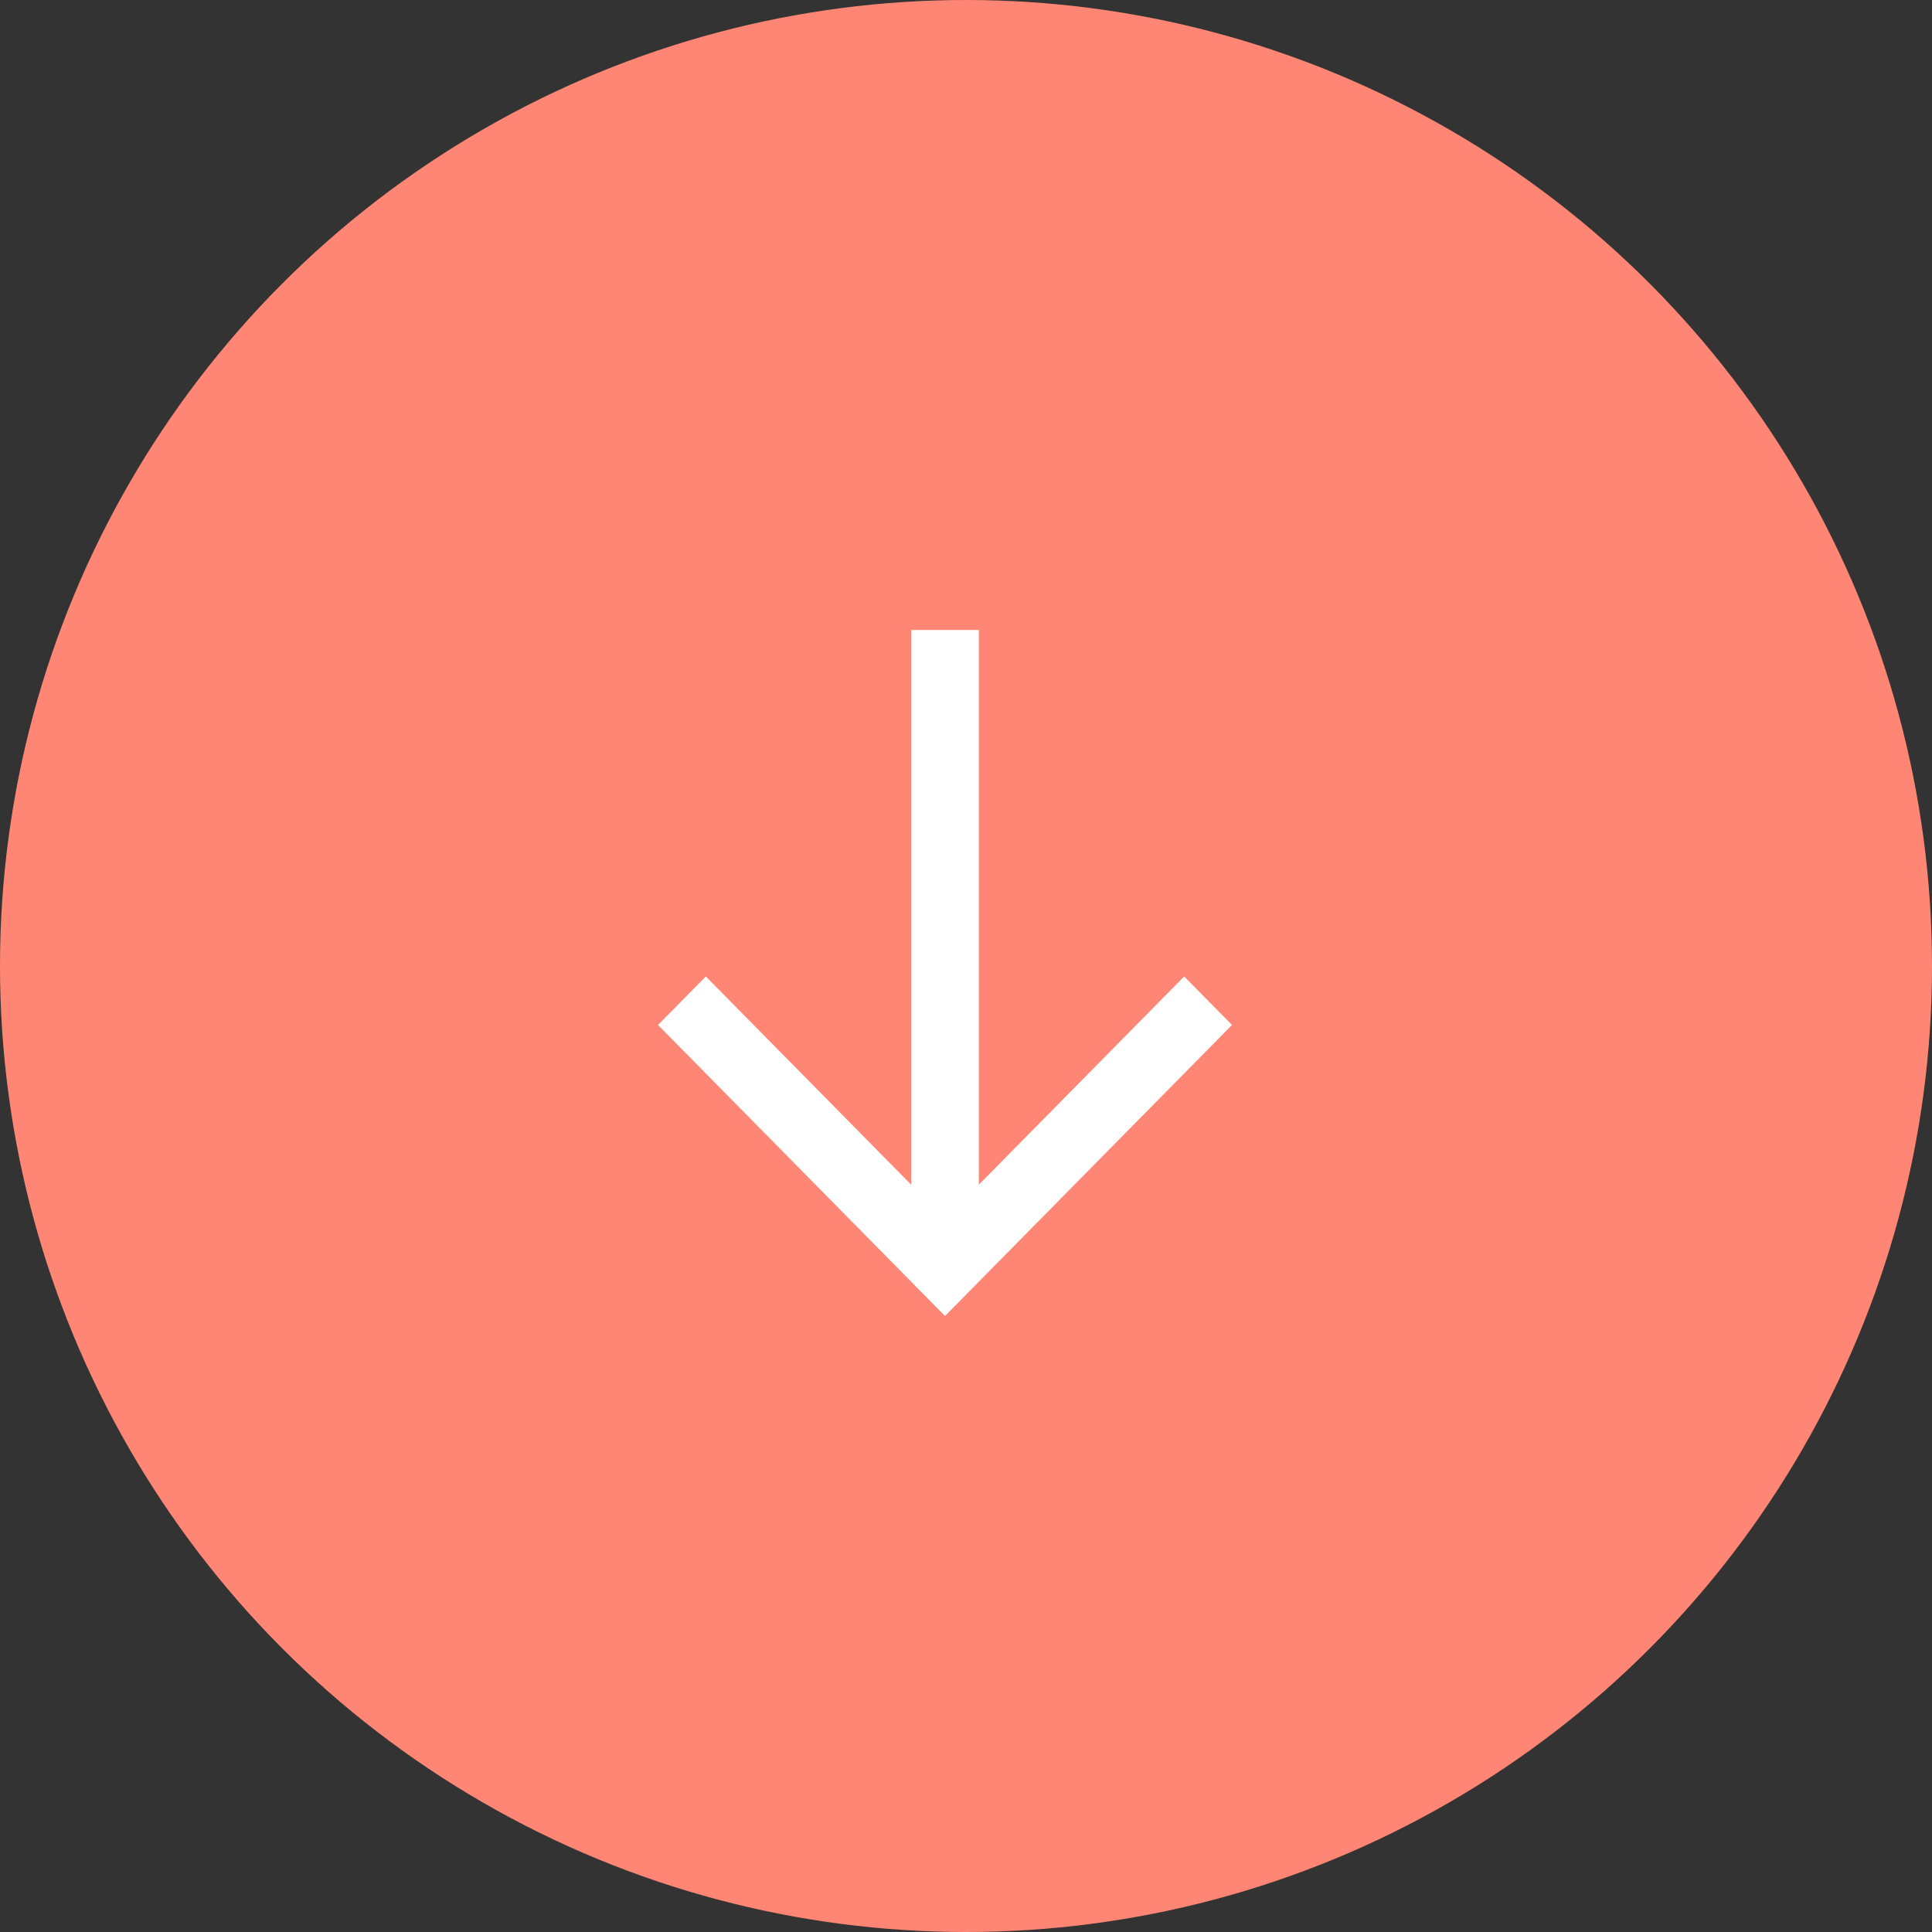 <svg width="138" height="138" viewBox="0 0 138 138" fill="none" xmlns="http://www.w3.org/2000/svg">
<rect x="0" y="0" width="138" height="138" fill="#333333" stroke="none"/>
<g clip-path="url(#clip0_329_879)">
<circle cx="69" cy="69" r="69" fill="#FF8674"/>
<path d="M69.916 84.621L84.584 69.747L88 73.212L67.5 94L65.792 92.268L47 73.212L50.416 69.747L65.084 84.621L65.084 45L69.916 45L69.916 84.621Z" fill="white"/>
</g>
<defs>
<clipPath id="clip0_329_879">
<rect width="138" height="138" fill="white"/>
</clipPath>
</defs>
</svg>
